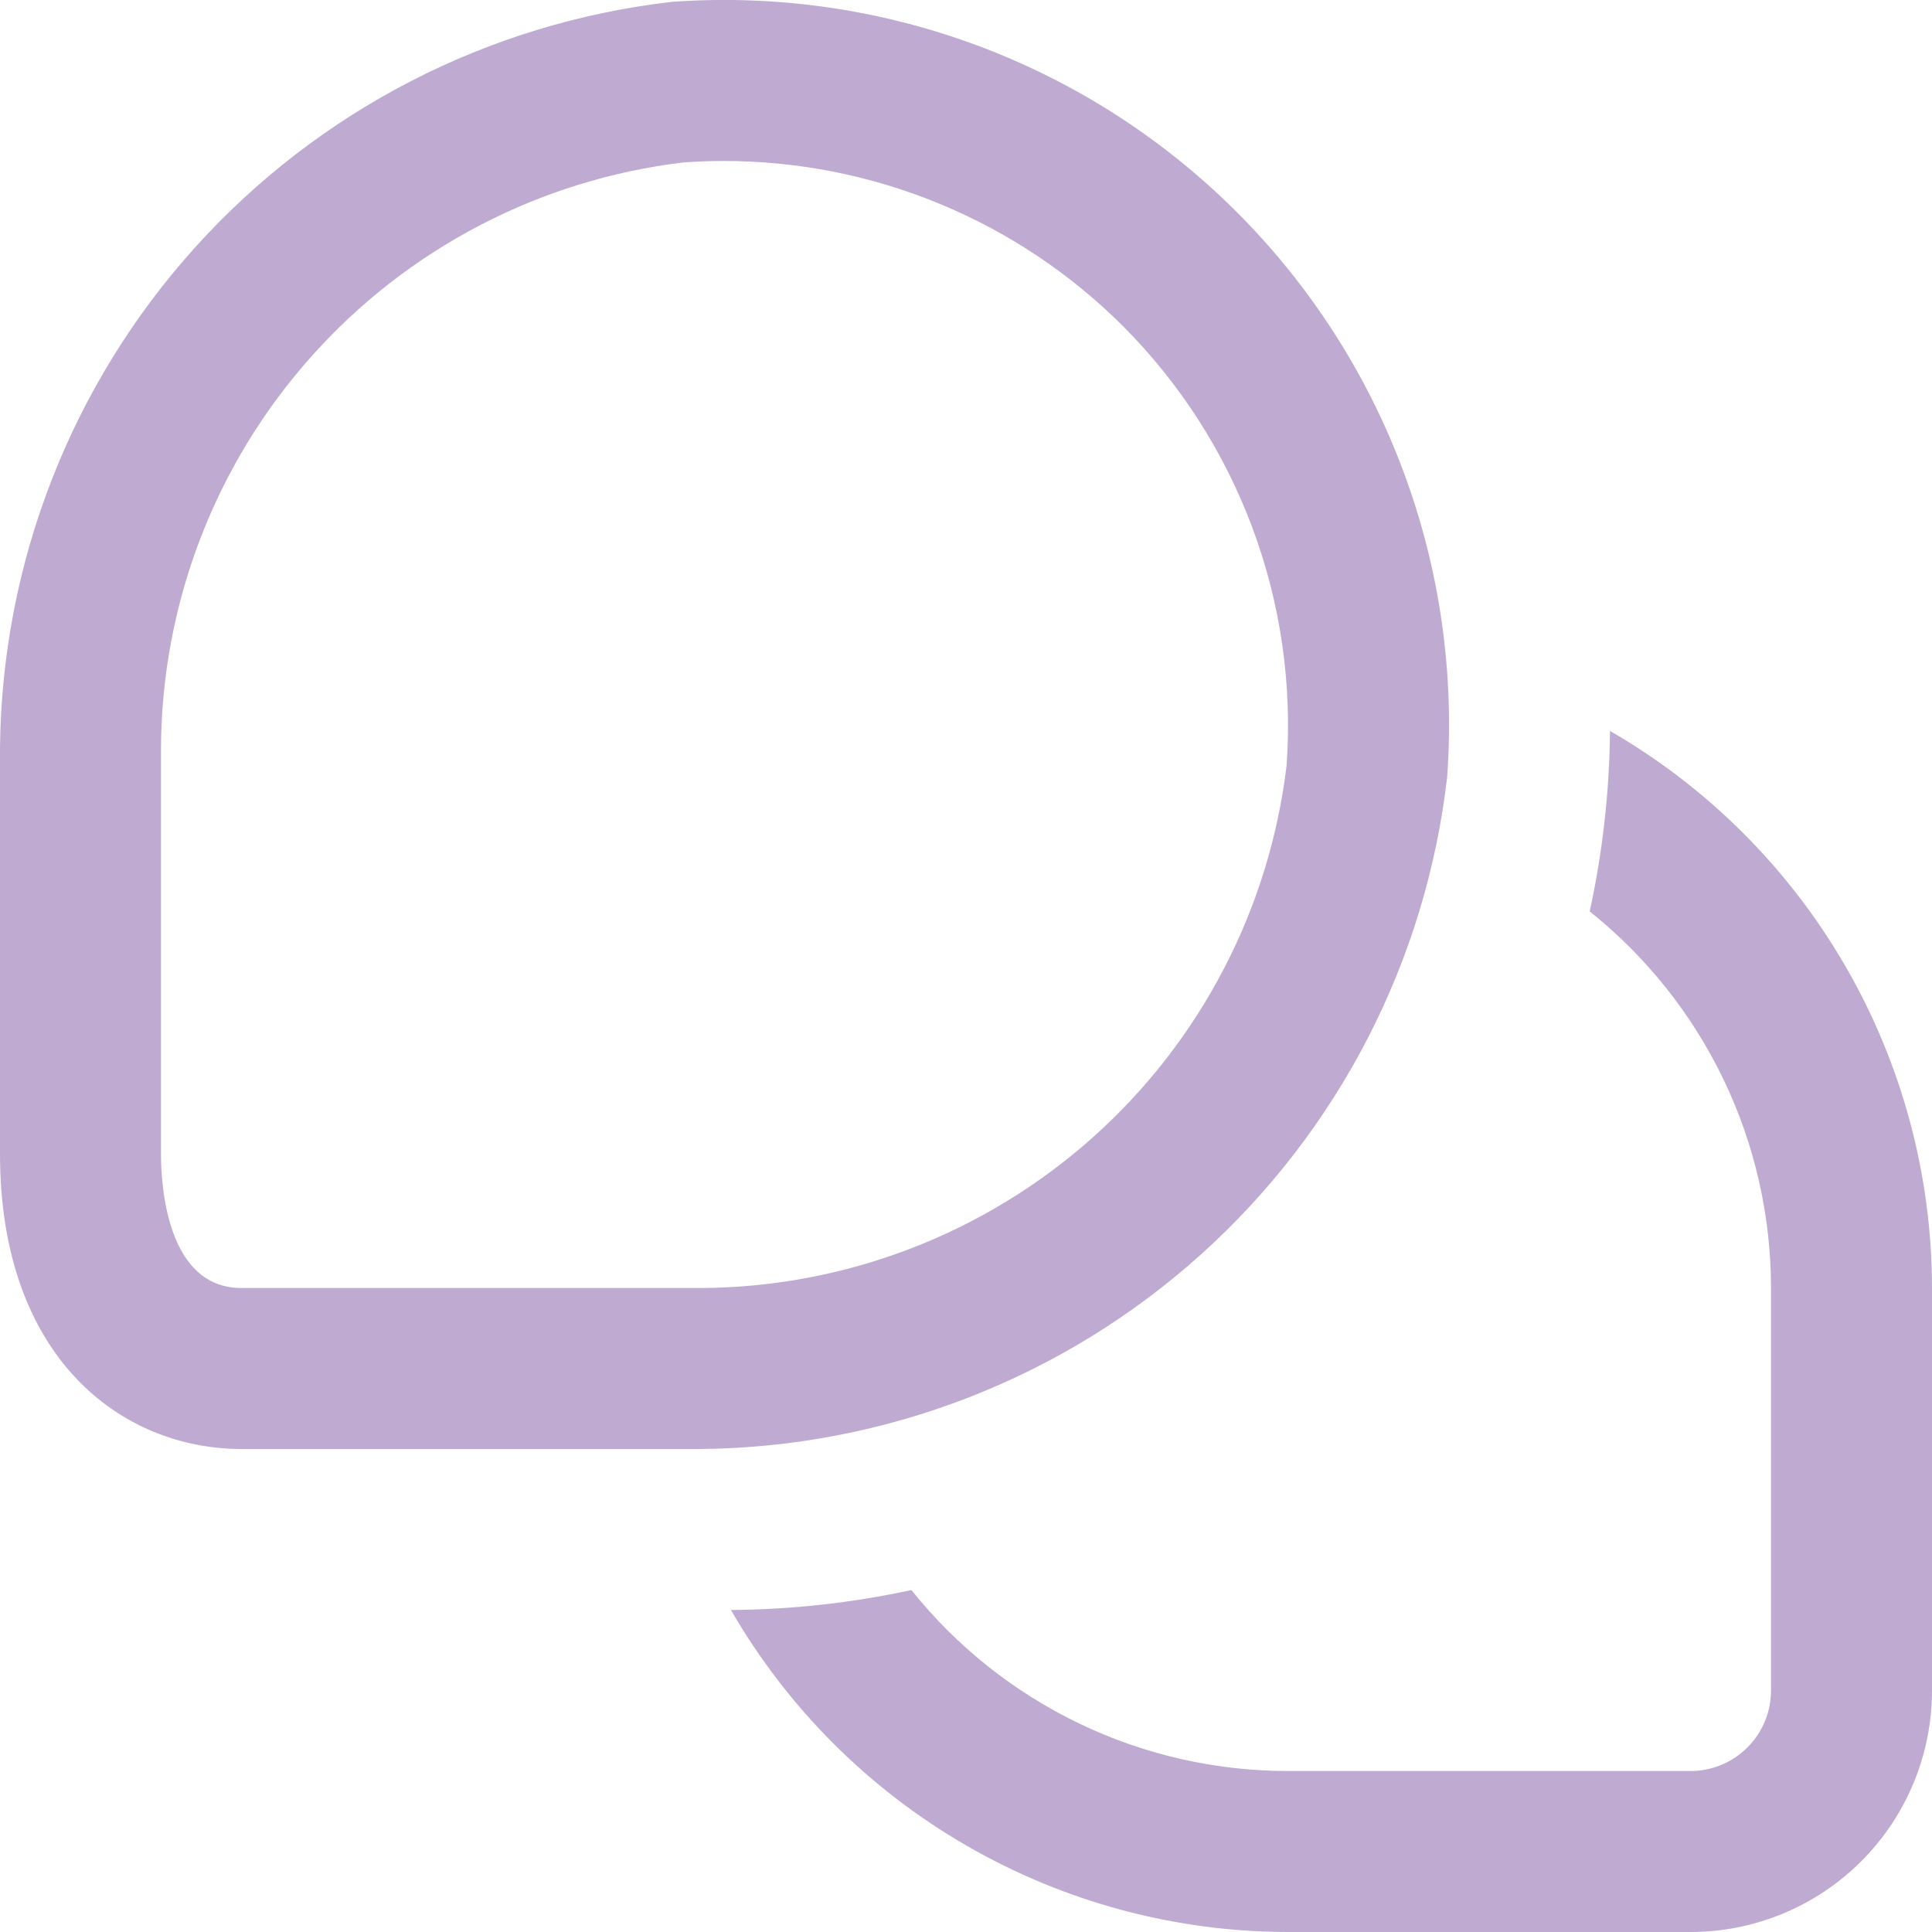 <svg width="40" height="40" viewBox="0 0 40 40" fill="none" xmlns="http://www.w3.org/2000/svg">
<g clip-path="url(#clip0_2414_452)">
<path d="M40 26.667V35C40 36.326 39.473 37.598 38.535 38.536C37.598 39.473 36.326 40 35 40H26.667C24.328 39.998 22.032 39.38 20.008 38.21C17.983 37.04 16.302 35.358 15.133 33.333C16.39 33.324 17.642 33.186 18.87 32.92C19.805 34.09 20.992 35.033 22.341 35.682C23.691 36.331 25.169 36.667 26.667 36.667H35C35.442 36.667 35.866 36.491 36.178 36.179C36.491 35.866 36.667 35.442 36.667 35V26.667C36.666 25.169 36.329 23.69 35.679 22.34C35.029 20.991 34.084 19.805 32.913 18.87C33.181 17.642 33.322 16.39 33.333 15.133C35.358 16.302 37.04 17.983 38.21 20.008C39.38 22.032 39.998 24.329 40 26.667ZM29.962 16.085C30.117 13.938 29.809 11.782 29.058 9.765C28.307 7.747 27.13 5.915 25.608 4.392C24.085 2.87 22.253 1.693 20.235 0.942C18.218 0.191 16.062 -0.117 13.915 0.038C10.11 0.473 6.595 2.284 4.032 5.13C1.469 7.976 0.035 11.66 0 15.49V23.89C0 28.11 2.512 30 5 30H14.5C18.331 29.967 22.018 28.534 24.866 25.971C27.714 23.408 29.526 19.892 29.962 16.085ZM23.25 6.752C24.433 7.938 25.348 9.364 25.932 10.934C26.517 12.504 26.757 14.181 26.637 15.852C26.281 18.825 24.851 21.565 22.616 23.557C20.38 25.549 17.494 26.655 14.5 26.667H5C3.453 26.667 3.333 24.542 3.333 23.89V15.49C3.347 12.497 4.454 9.613 6.447 7.38C8.439 5.146 11.178 3.718 14.15 3.363C14.427 3.343 14.703 3.333 14.98 3.333C16.515 3.332 18.036 3.633 19.455 4.22C20.874 4.806 22.164 5.667 23.25 6.752Z" fill="#BFABD1"/>
</g>
<defs>
<clipPath id="clip0_2414_452">
<rect width="40" height="40" fill="white"/>
</clipPath>
</defs>
</svg>
